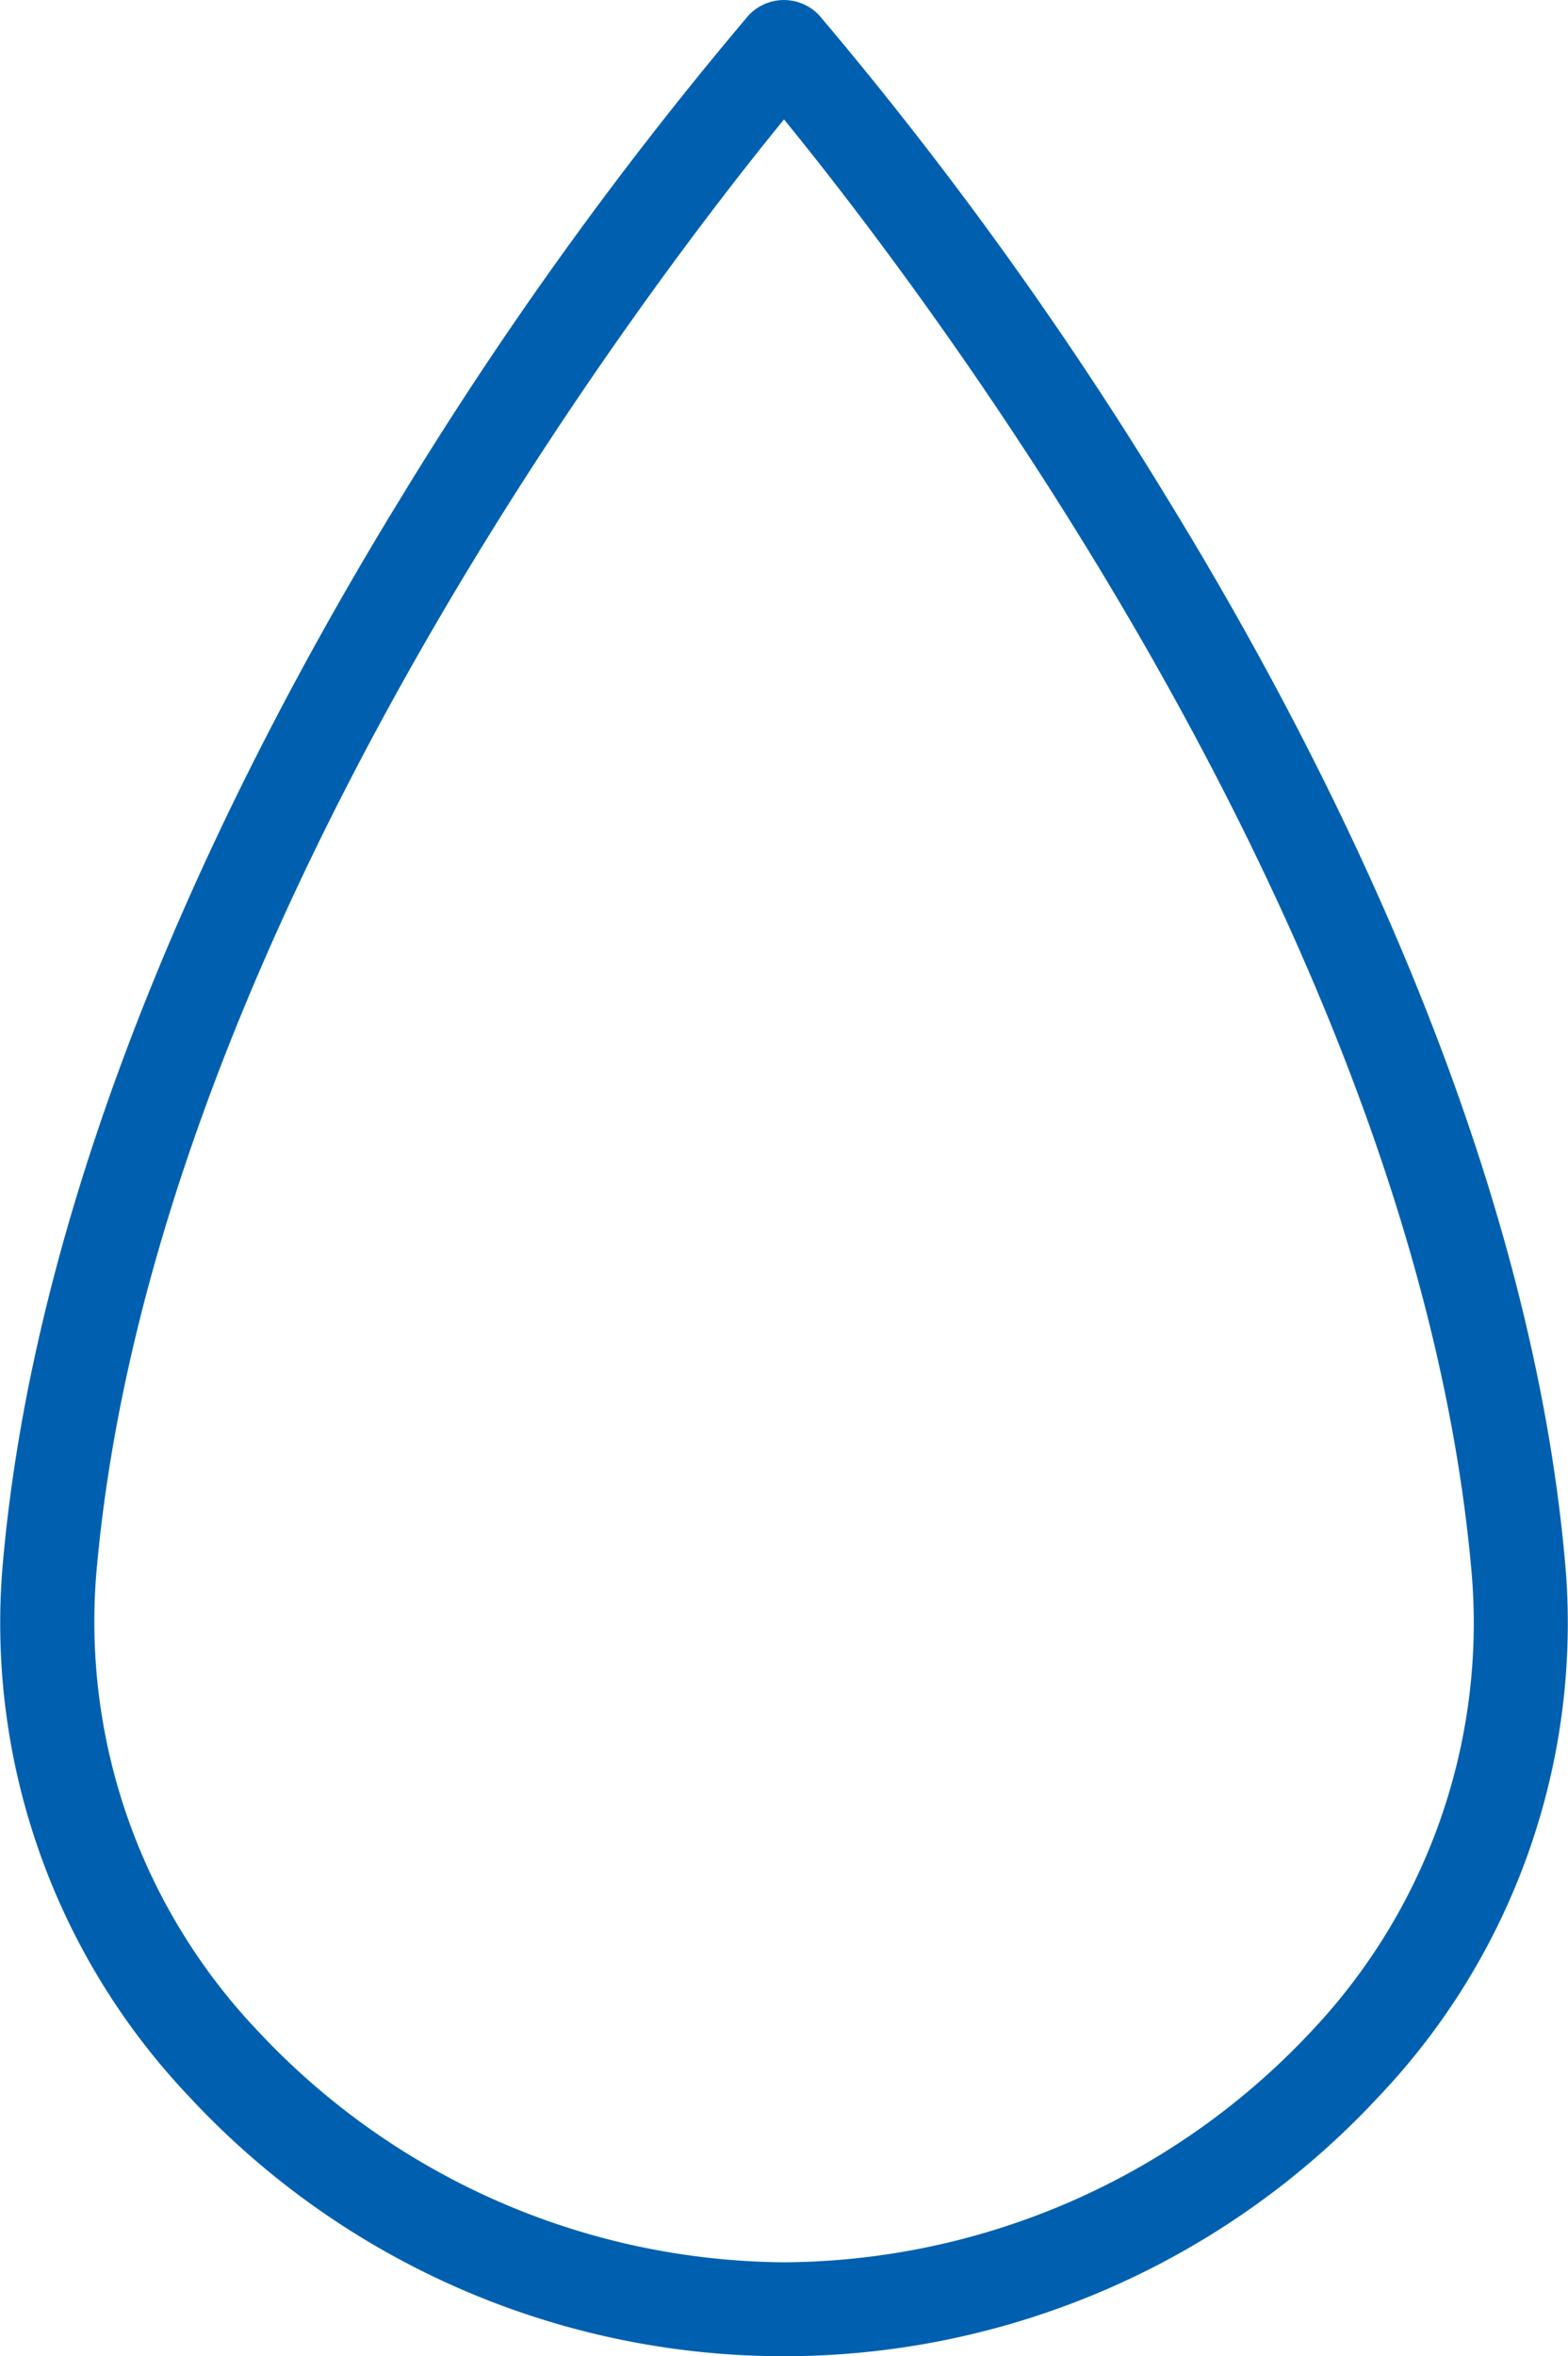 <svg xmlns="http://www.w3.org/2000/svg" viewBox="0 0 83.52 125.49"><defs><style>.cls-1{fill:#0060af;}</style></defs><g id="Ebene_2" data-name="Ebene 2"><g id="Element"><path class="cls-1" d="M83.4,83.63C81.61,62.11,70.88,40.72,62.19,26.57A204.22,204.22,0,0,0,43.63.81a2.58,2.58,0,0,0-3.75,0A204.22,204.22,0,0,0,21.32,26.57C12.64,40.72,1.91,62.11.12,83.63a36.62,36.62,0,0,0,9.92,28,43.21,43.21,0,0,0,63.43,0A36.58,36.58,0,0,0,83.4,83.63ZM69.8,108.24a38.74,38.74,0,0,1-28,12.25,38.7,38.7,0,0,1-28-12.25A31.65,31.65,0,0,1,5.11,84.05C7.93,50,34.41,15.36,41.76,6.36c7.34,9,33.82,43.58,36.65,77.69A31.65,31.65,0,0,1,69.8,108.24Z"/></g></g></svg>